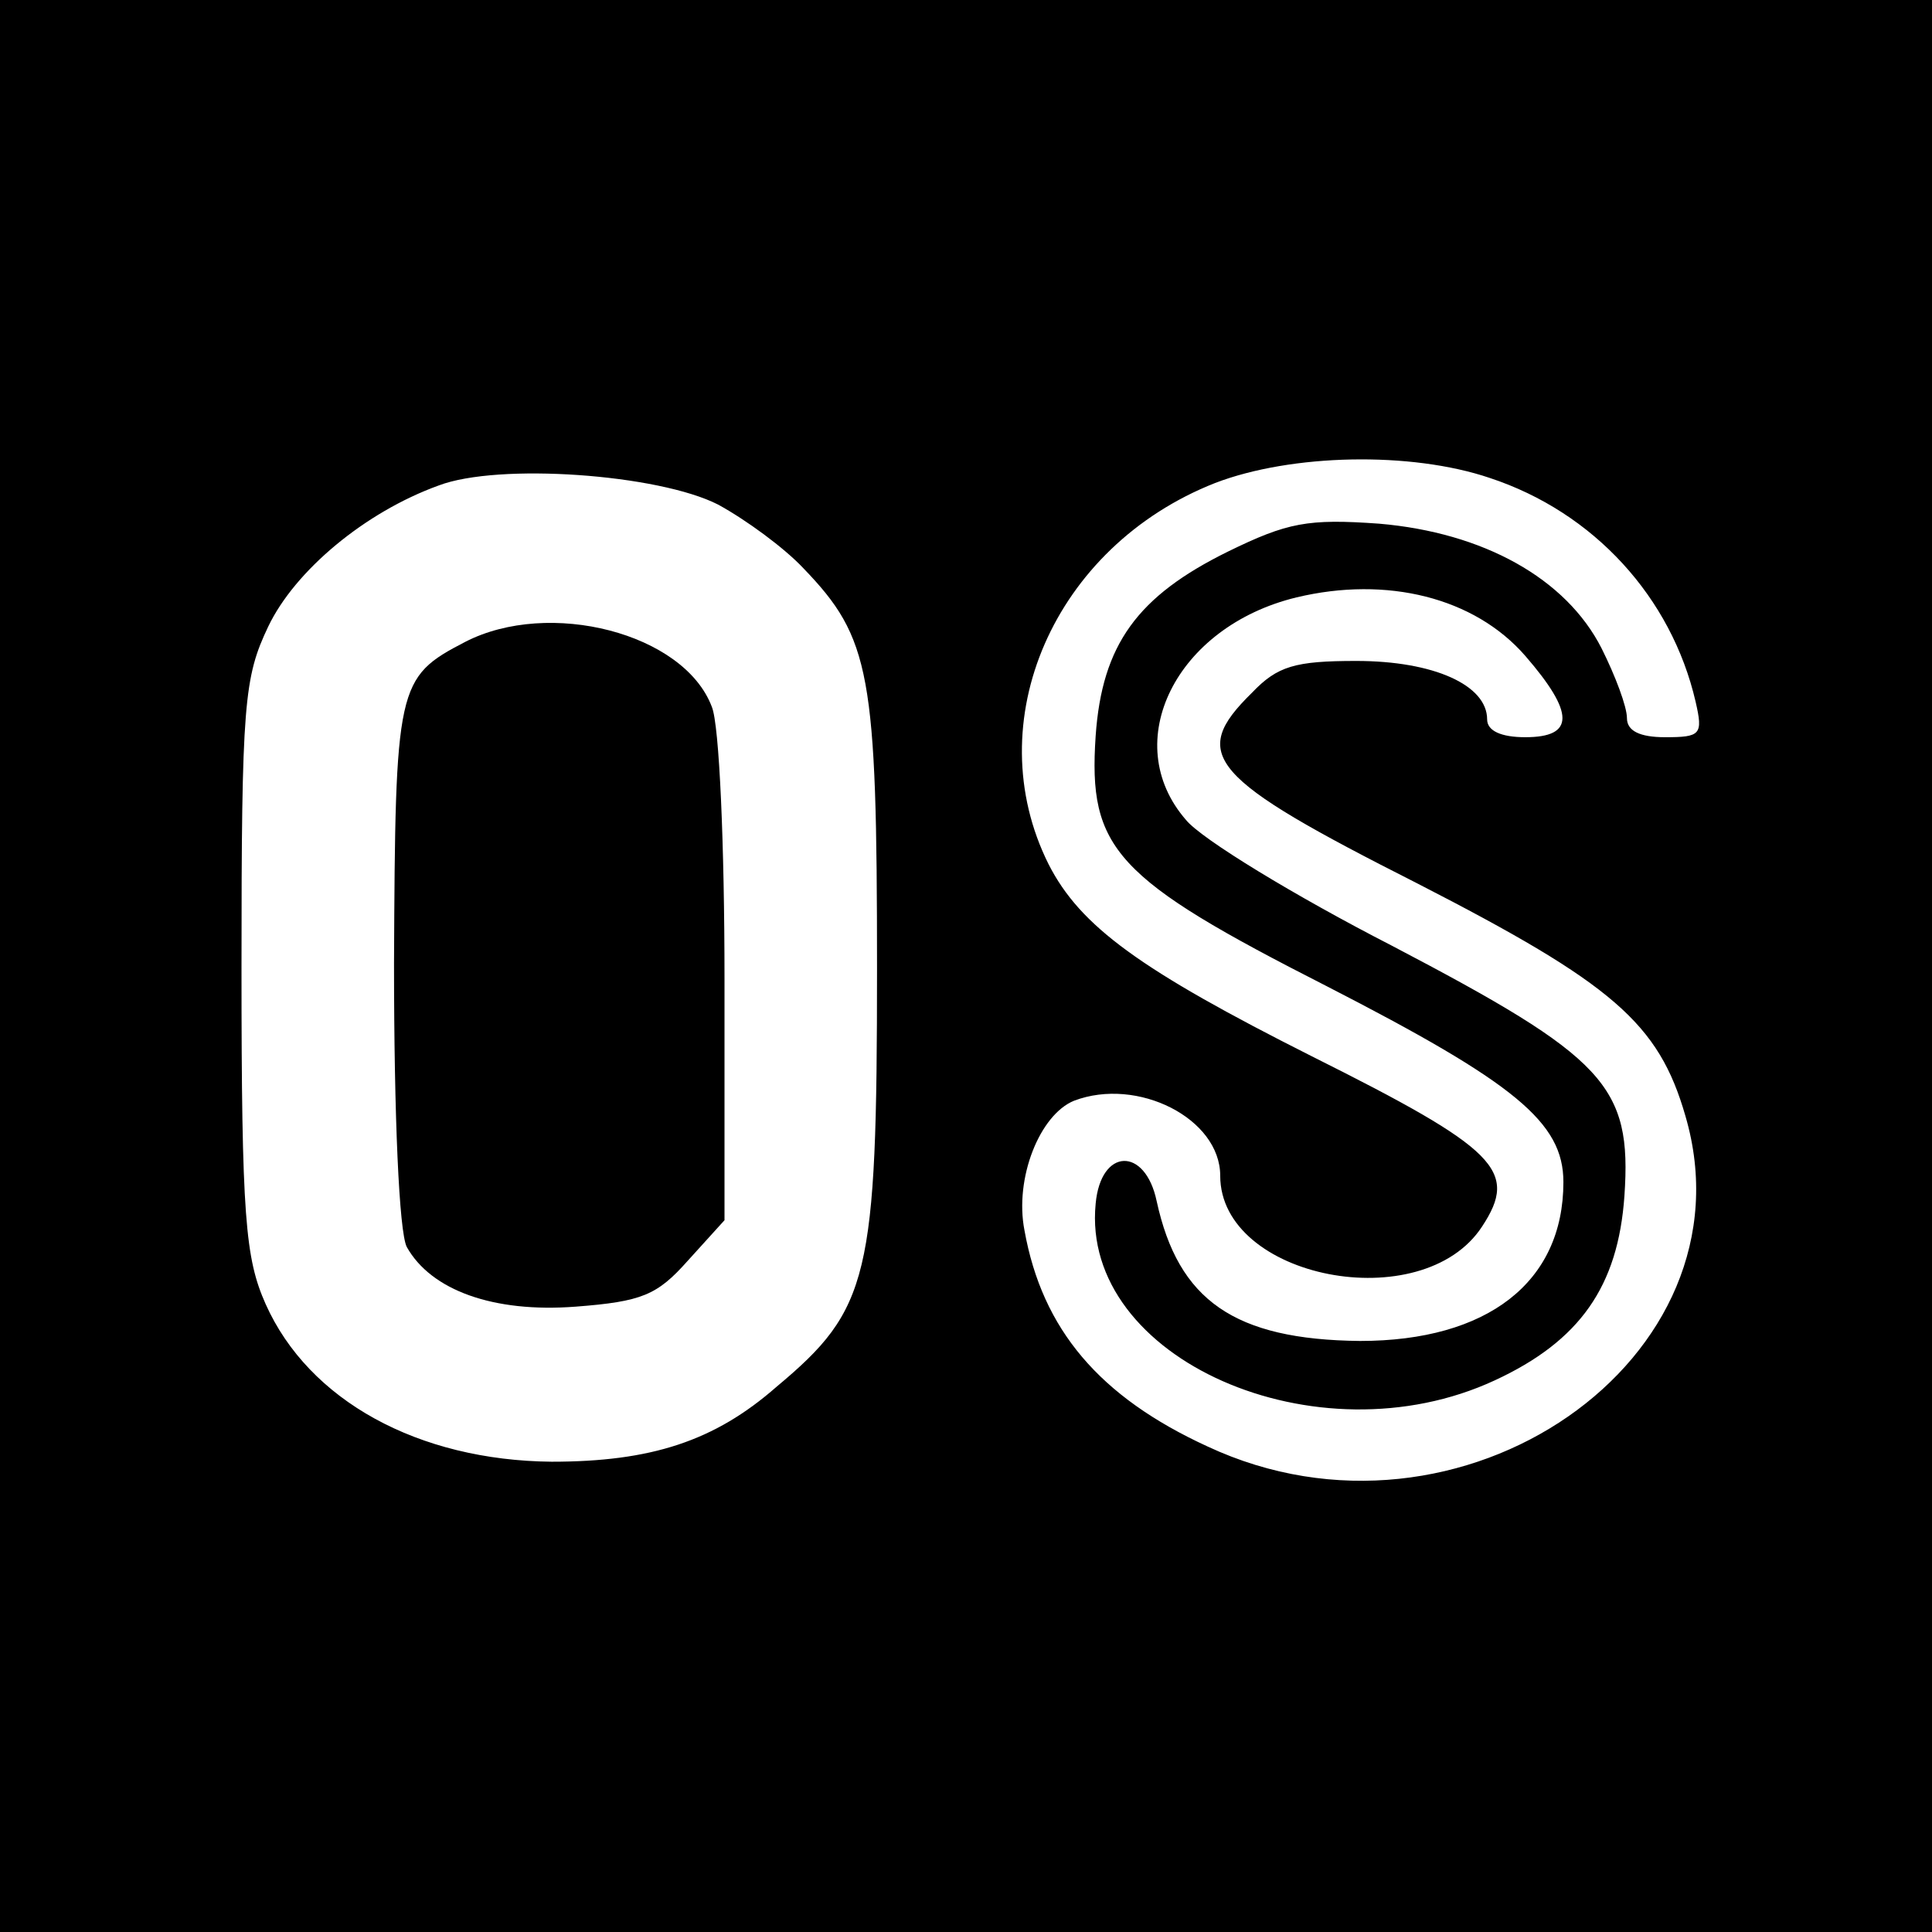 <?xml version="1.0" standalone="no"?>
<!DOCTYPE svg PUBLIC "-//W3C//DTD SVG 20010904//EN"
 "http://www.w3.org/TR/2001/REC-SVG-20010904/DTD/svg10.dtd">
<svg version="1.0" xmlns="http://www.w3.org/2000/svg"
 width="152pt" height="152pt" viewBox="0 0 152 152"
 preserveAspectRatio="xMidYMid meet">
<g transform="translate(0,152) scale(0.1,-0.1)"
fill="#000000" stroke="none">
<path d="M0 760 l0 -760 760 0 760 0 0 760 0 760 -760 0 -760 0 0 -760z m1172
384 c82 -27 143 -94 162 -176 6 -26 4 -28 -24 -28 -20 0 -30 5 -30 15 0 9 -9
33 -20 55 -28 55 -93 91 -175 98 -56 4 -72 1 -119 -22 -71 -35 -99 -73 -104
-145 -6 -89 15 -112 182 -197 148 -76 186 -107 186 -154 0 -79 -60 -125 -160
-125 -99 1 -143 32 -160 110 -9 43 -44 42 -48 -2 -12 -122 174 -204 314 -139
67 31 97 74 102 145 6 87 -15 109 -183 197 -76 39 -150 84 -162 99 -53 61 -8
152 87 175 71 17 140 0 180 -46 39 -45 39 -64 0 -64 -19 0 -30 5 -30 14 0 27
-42 46 -103 46 -48 0 -62 -4 -82 -25 -50 -49 -34 -67 130 -150 154 -79 190
-110 211 -183 56 -191 -177 -353 -376 -260 -85 39 -130 92 -144 170 -8 41 12
91 39 102 50 19 115 -14 115 -59 0 -81 159 -112 206 -40 29 44 12 61 -134 134
-135 68 -182 102 -207 151 -56 112 4 250 131 300 60 23 154 25 216 4z m-607
-21 c22 -12 52 -34 67 -50 53 -55 58 -83 58 -315 0 -243 -6 -268 -79 -329 -49
-43 -99 -59 -177 -59 -105 1 -191 48 -225 124 -16 36 -19 68 -19 265 0 208 2
228 21 268 21 44 76 90 134 111 47 18 173 9 220 -15z"/>
<path d="M366 1015 c-54 -28 -55 -34 -56 -253 0 -121 4 -211 10 -223 19 -34
68 -52 133 -47 52 4 64 9 88 36 l29 32 0 190 c0 104 -4 200 -10 214 -22 58
-128 85 -194 51z"/>
</g>
</svg>
